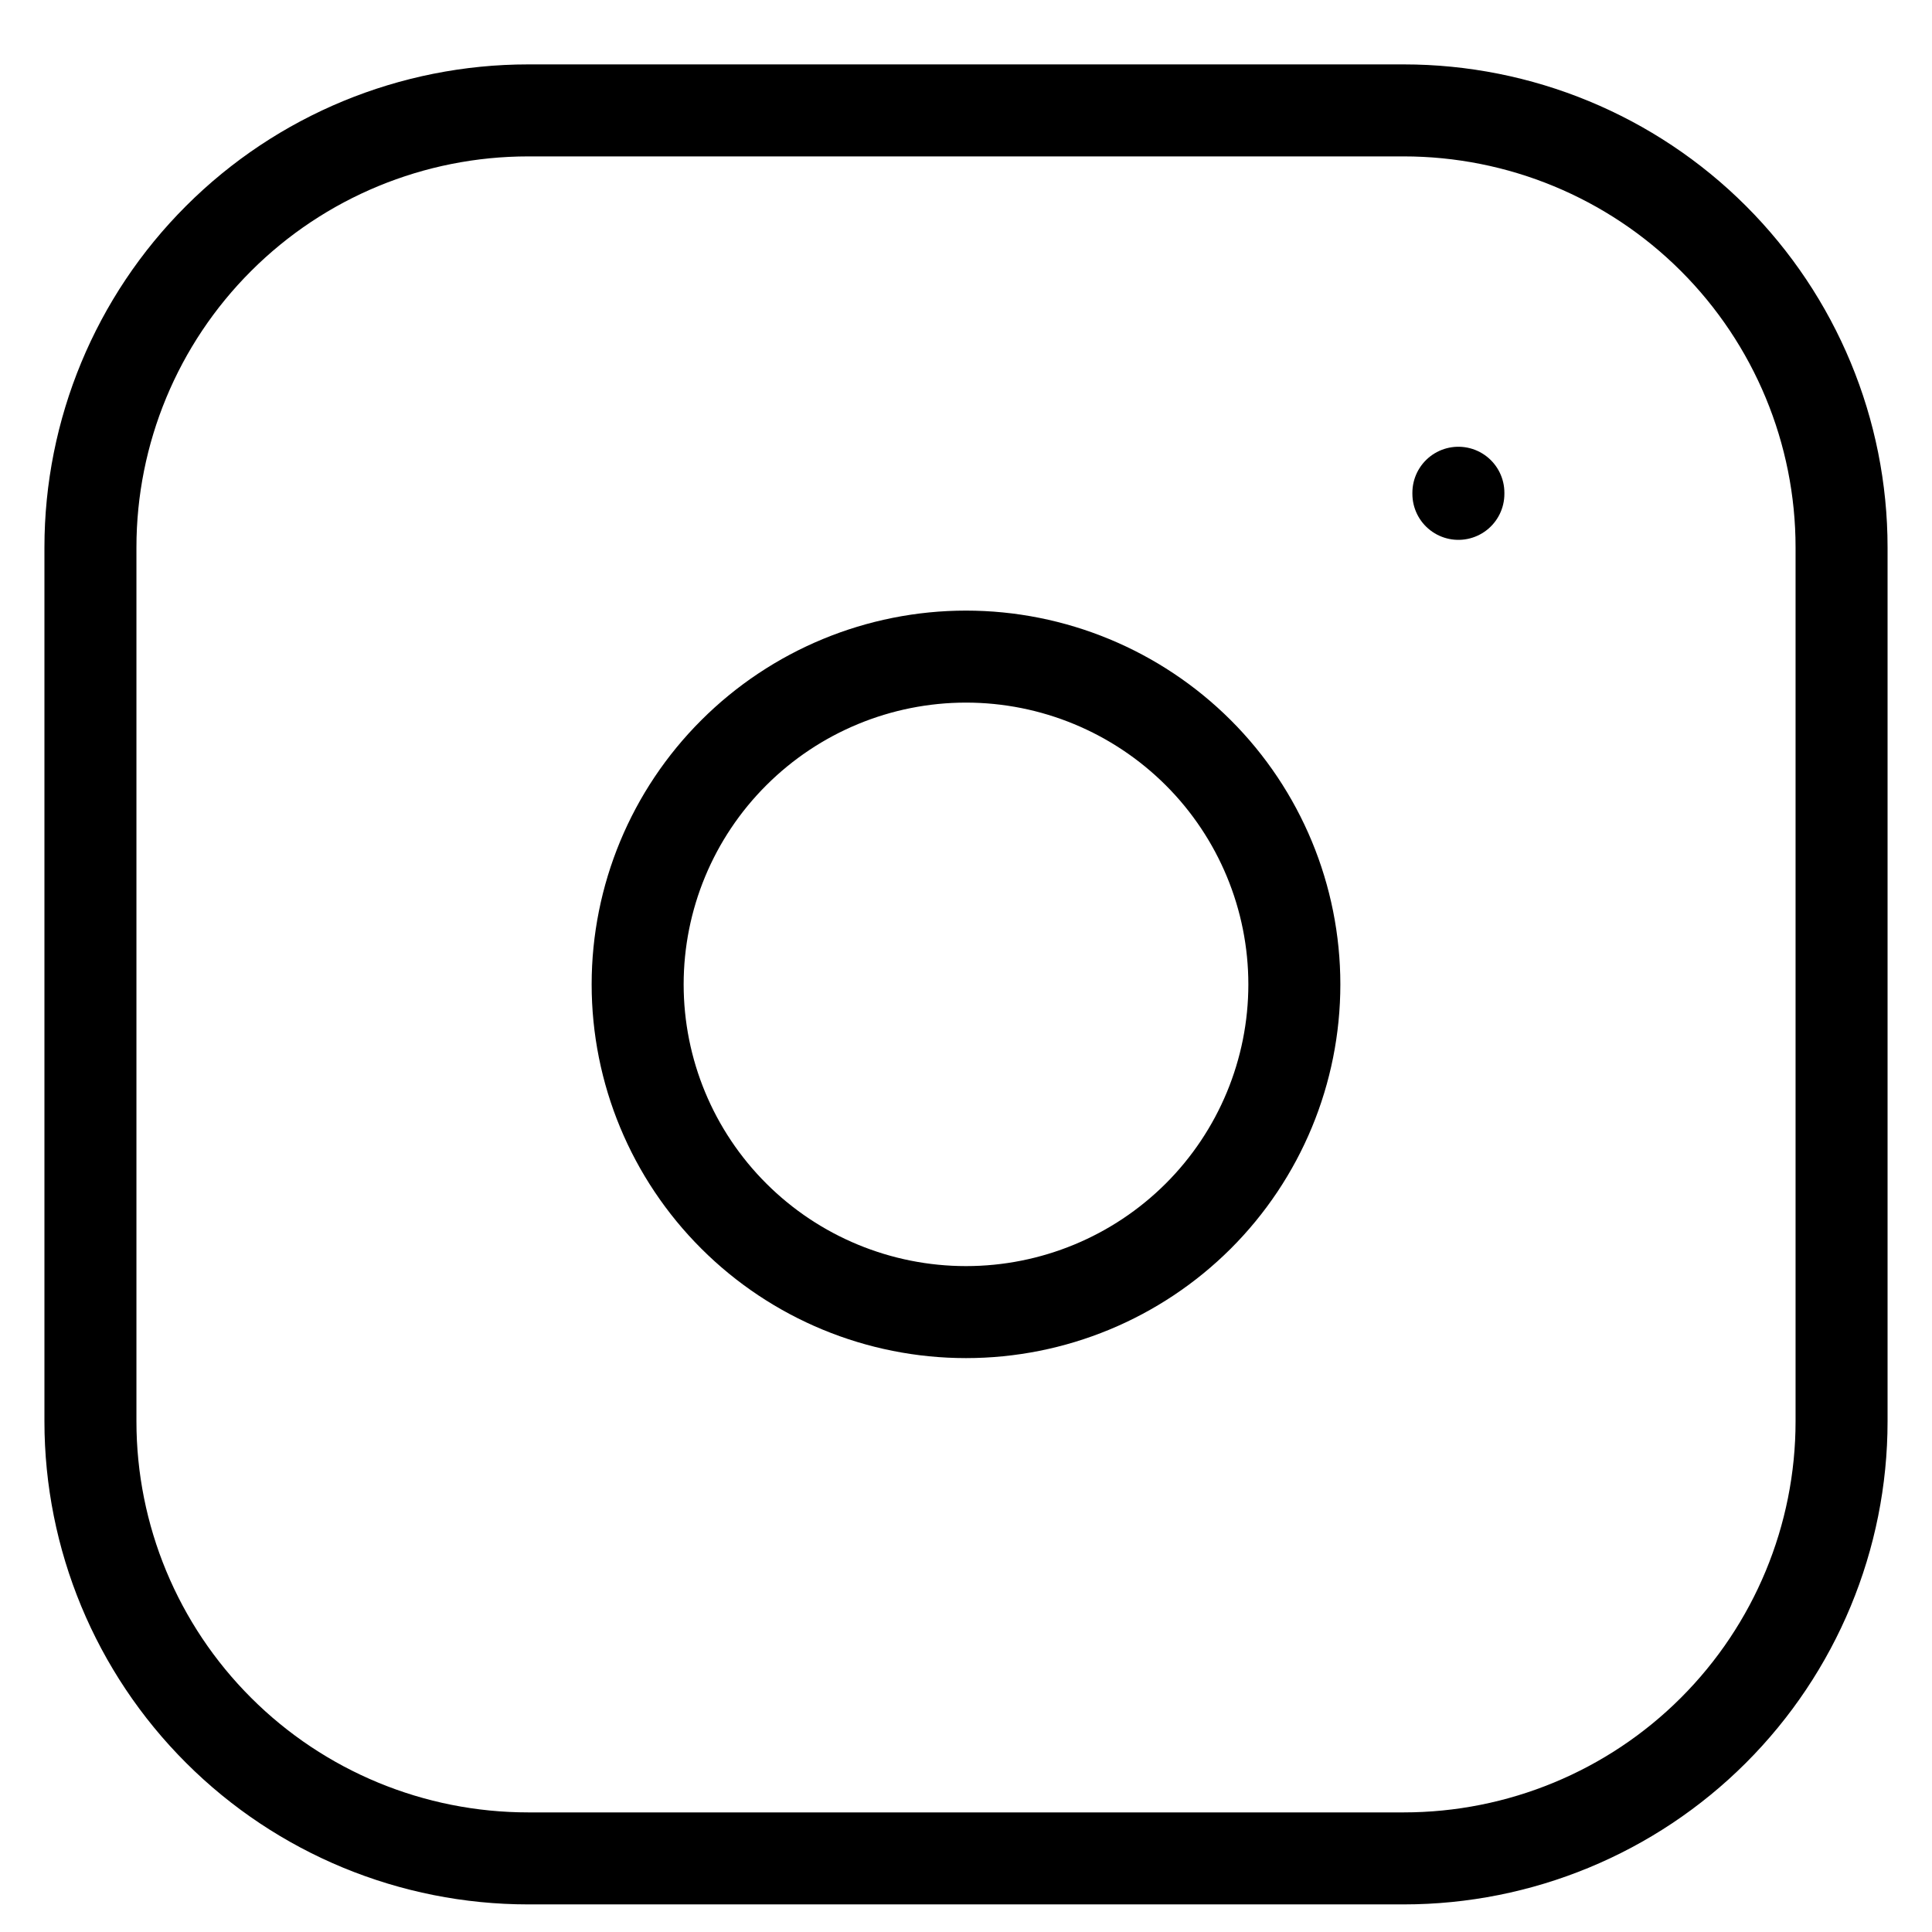 <svg width="21" height="21" viewBox="0 0 21 21" fill="none" xmlns="http://www.w3.org/2000/svg">
<path d="M0.983 5.95C0.983 4.69 1.484 3.482 2.377 2.591C3.269 1.7 4.479 1.2 5.742 1.2H15.258C16.52 1.2 17.731 1.7 18.623 2.591C19.515 3.482 20.017 4.69 20.017 5.95V15.45C20.017 16.71 19.515 17.918 18.623 18.809C17.731 19.7 16.52 20.2 15.258 20.2H5.742C4.479 20.2 3.269 19.7 2.377 18.809C1.484 17.918 0.983 16.71 0.983 15.45V5.95Z" stroke="black" stroke-linecap="round" stroke-linejoin="round"/>
<path d="M6.931 10.7C6.931 11.645 7.307 12.551 7.977 13.219C8.646 13.887 9.554 14.262 10.5 14.262C11.447 14.262 12.354 13.887 13.024 13.219C13.693 12.551 14.069 11.645 14.069 10.7C14.069 9.755 13.693 8.849 13.024 8.181C12.354 7.513 11.447 7.137 10.5 7.137C9.554 7.137 8.646 7.513 7.977 8.181C7.307 8.849 6.931 9.755 6.931 10.7Z" stroke="black" stroke-linecap="round" stroke-linejoin="round"/>
<path d="M15.852 5.356V5.368" stroke="black" stroke-linecap="round" stroke-linejoin="round"/>
</svg>
